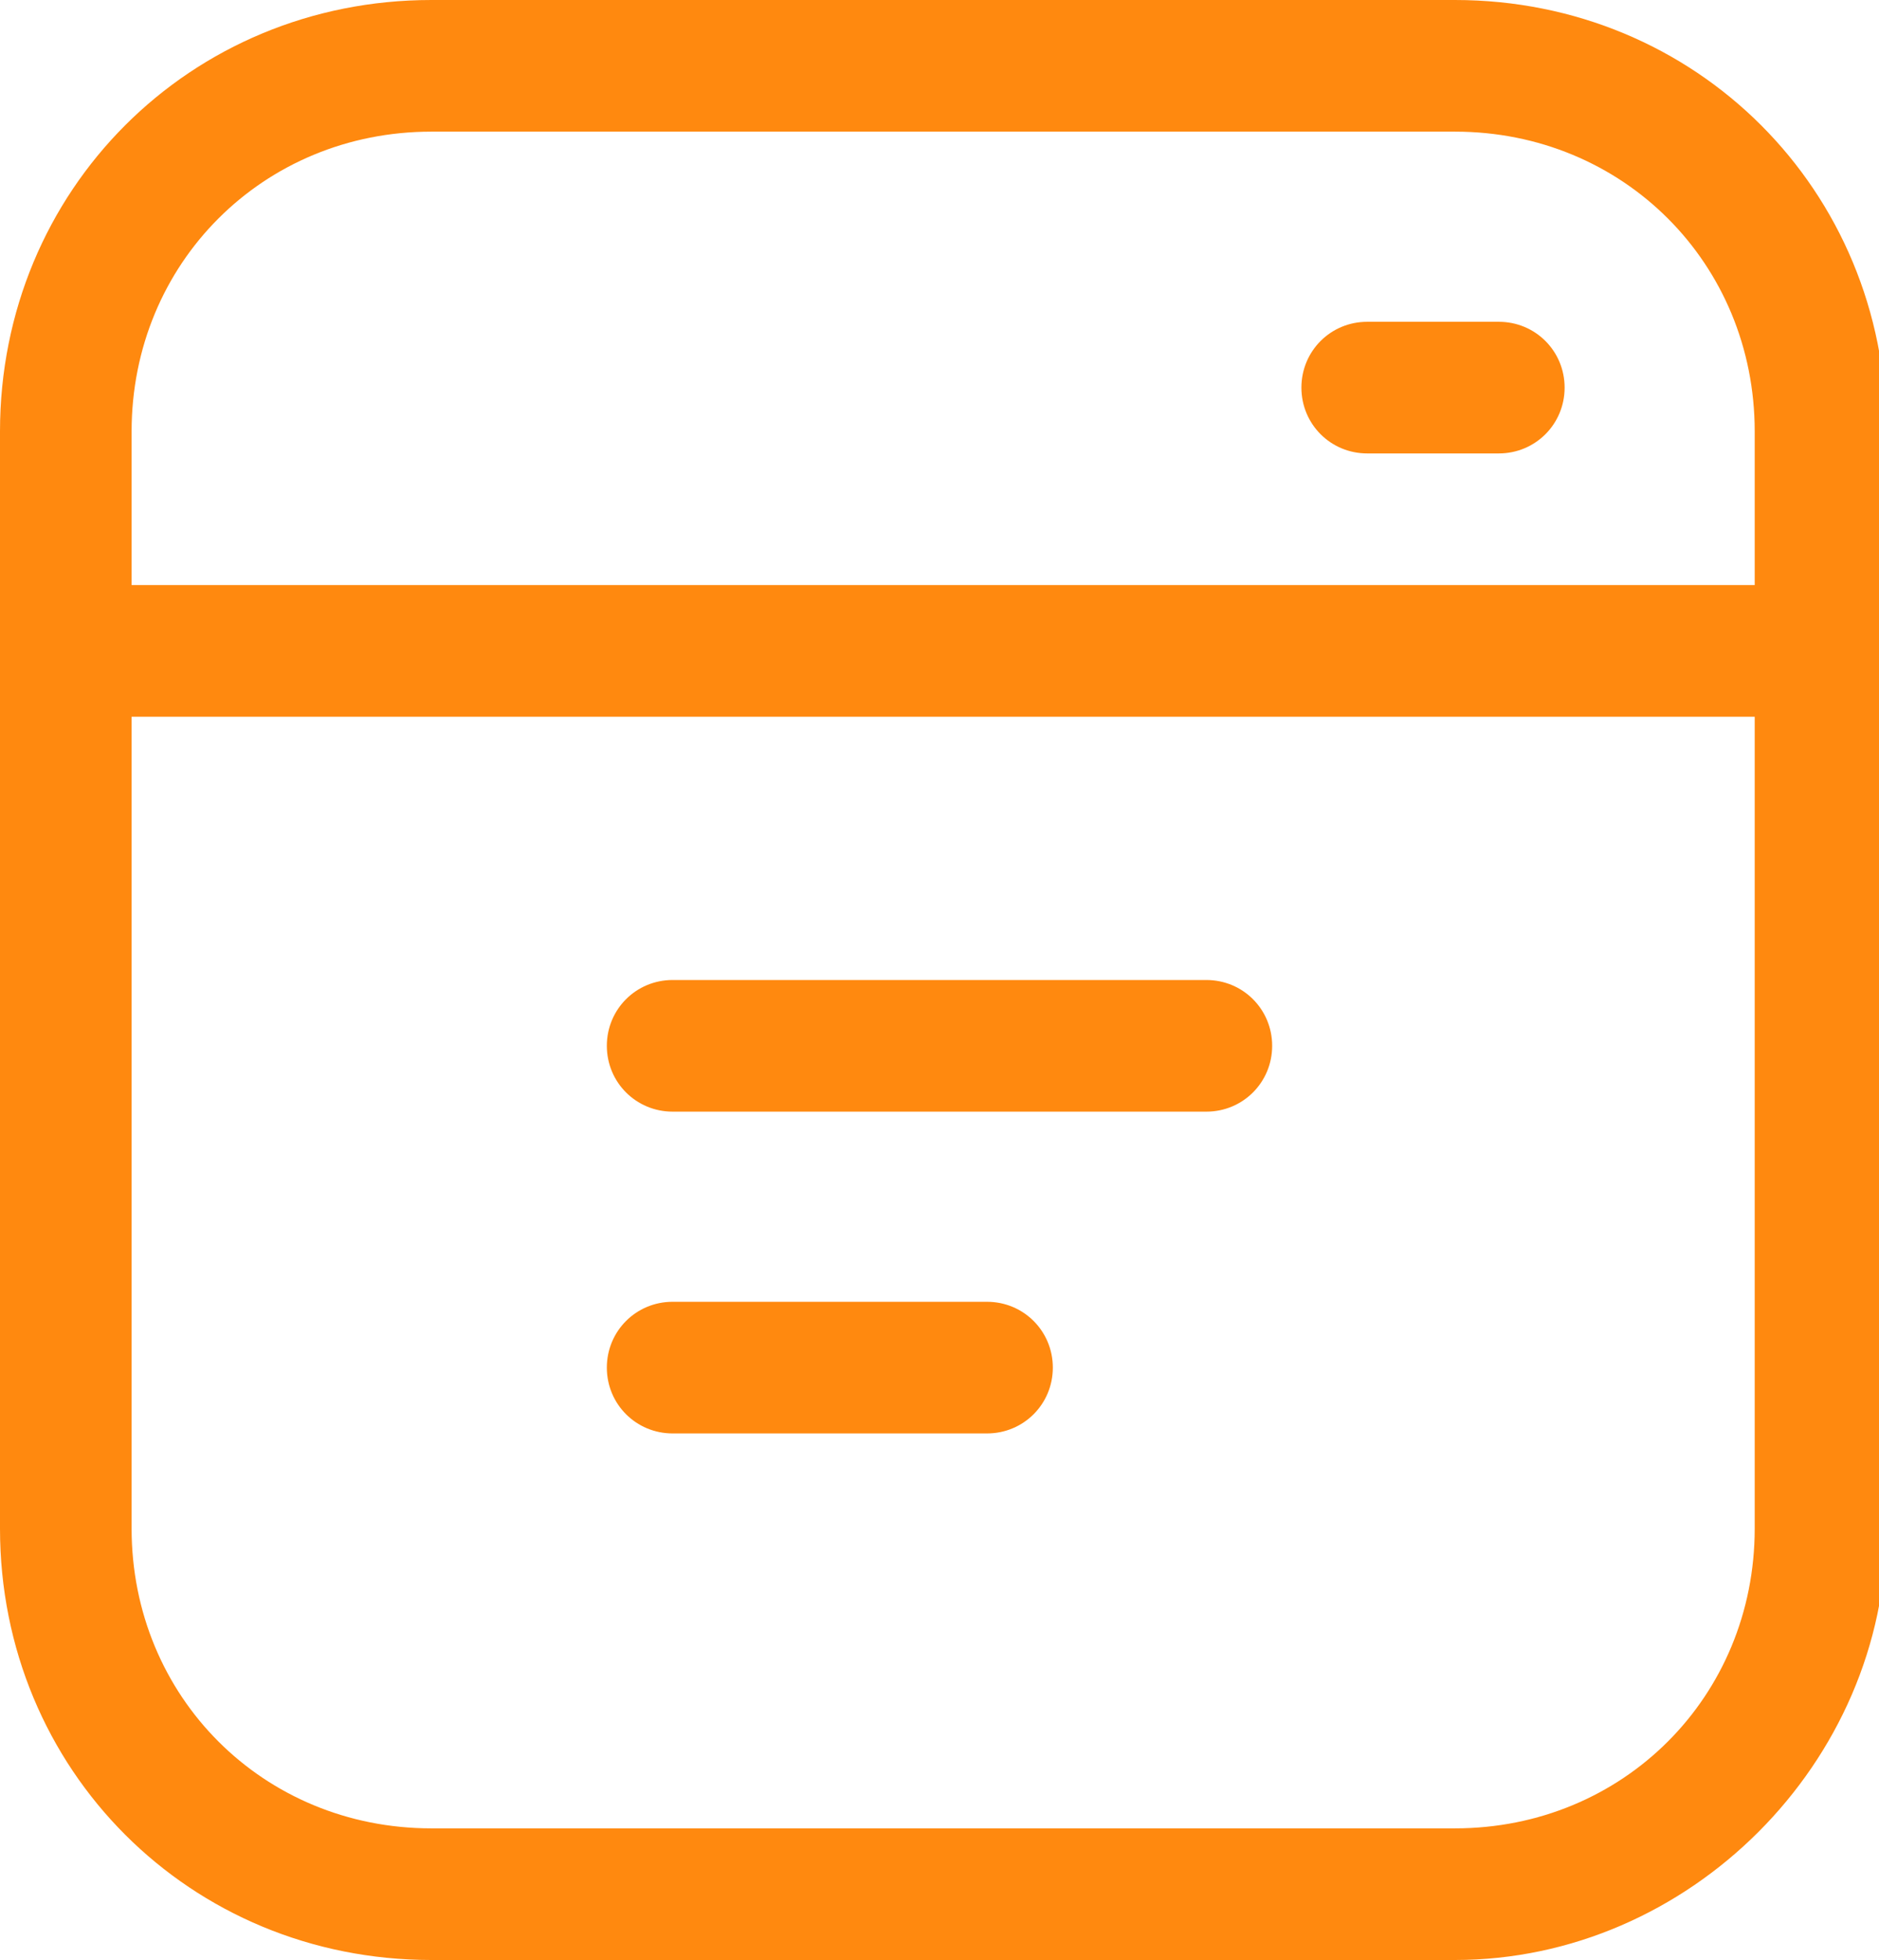 <?xml version="1.0" encoding="utf-8"?>
<!-- Generator: Adobe Illustrator 23.0.1, SVG Export Plug-In . SVG Version: 6.00 Build 0)  -->
<svg version="1.1" id="组_7" xmlns="http://www.w3.org/2000/svg" xmlns:xlink="http://www.w3.org/1999/xlink" x="0px" y="0px"
	 viewBox="0 0 25.7 26.8" style="enable-background:new 0 0 25.7 26.8;" xml:space="preserve">
<style type="text/css">
	.st0{fill-rule:evenodd;clip-rule:evenodd;fill:#FF890F;}
	.st1{fill:#FF890F;}
</style>
<path id="形状_12" class="st0" d="M1.7,9.8h22.4V8H1.7V9.8z M9.2,15.2h7.3c0.5,0,0.9-0.4,0.9-0.9c0-0.5-0.4-0.9-0.9-0.9H9.2
	c-0.5,0-0.9,0.4-0.9,0.9S8.7,15.2,9.2,15.2z M9.2,19.6h4.3c0.5,0,0.9-0.4,0.9-0.9c0-0.5-0.4-0.9-0.9-0.9H9.2c-0.5,0-0.9,0.4-0.9,0.9
	C8.3,19.2,8.7,19.6,9.2,19.6C9.2,19.6,9.2,19.6,9.2,19.6z M20.5,4.4h-1.8c-0.5,0-0.9,0.4-0.9,0.9s0.4,0.9,0.9,0.9h1.8
	c0.5,0,0.9-0.4,0.9-0.9S21,4.4,20.5,4.4z"/>
<path class="st1" d="M19.9,26.8h-14c-3.3,0-5.9-2.6-5.9-5.9v-15C0,2.6,2.6,0,5.9,0h14c3.3,0,5.9,2.6,5.9,5.9v15
	C25.8,24.1,23.1,26.8,19.9,26.8z M5.9,1.8c-2.3,0-4.1,1.8-4.1,4.1v15c0,2.3,1.8,4.1,4.1,4.1h14c2.3,0,4.1-1.8,4.1-4.1v-15
	c0-2.3-1.8-4.1-4.1-4.1H5.9z"/>
</svg>
